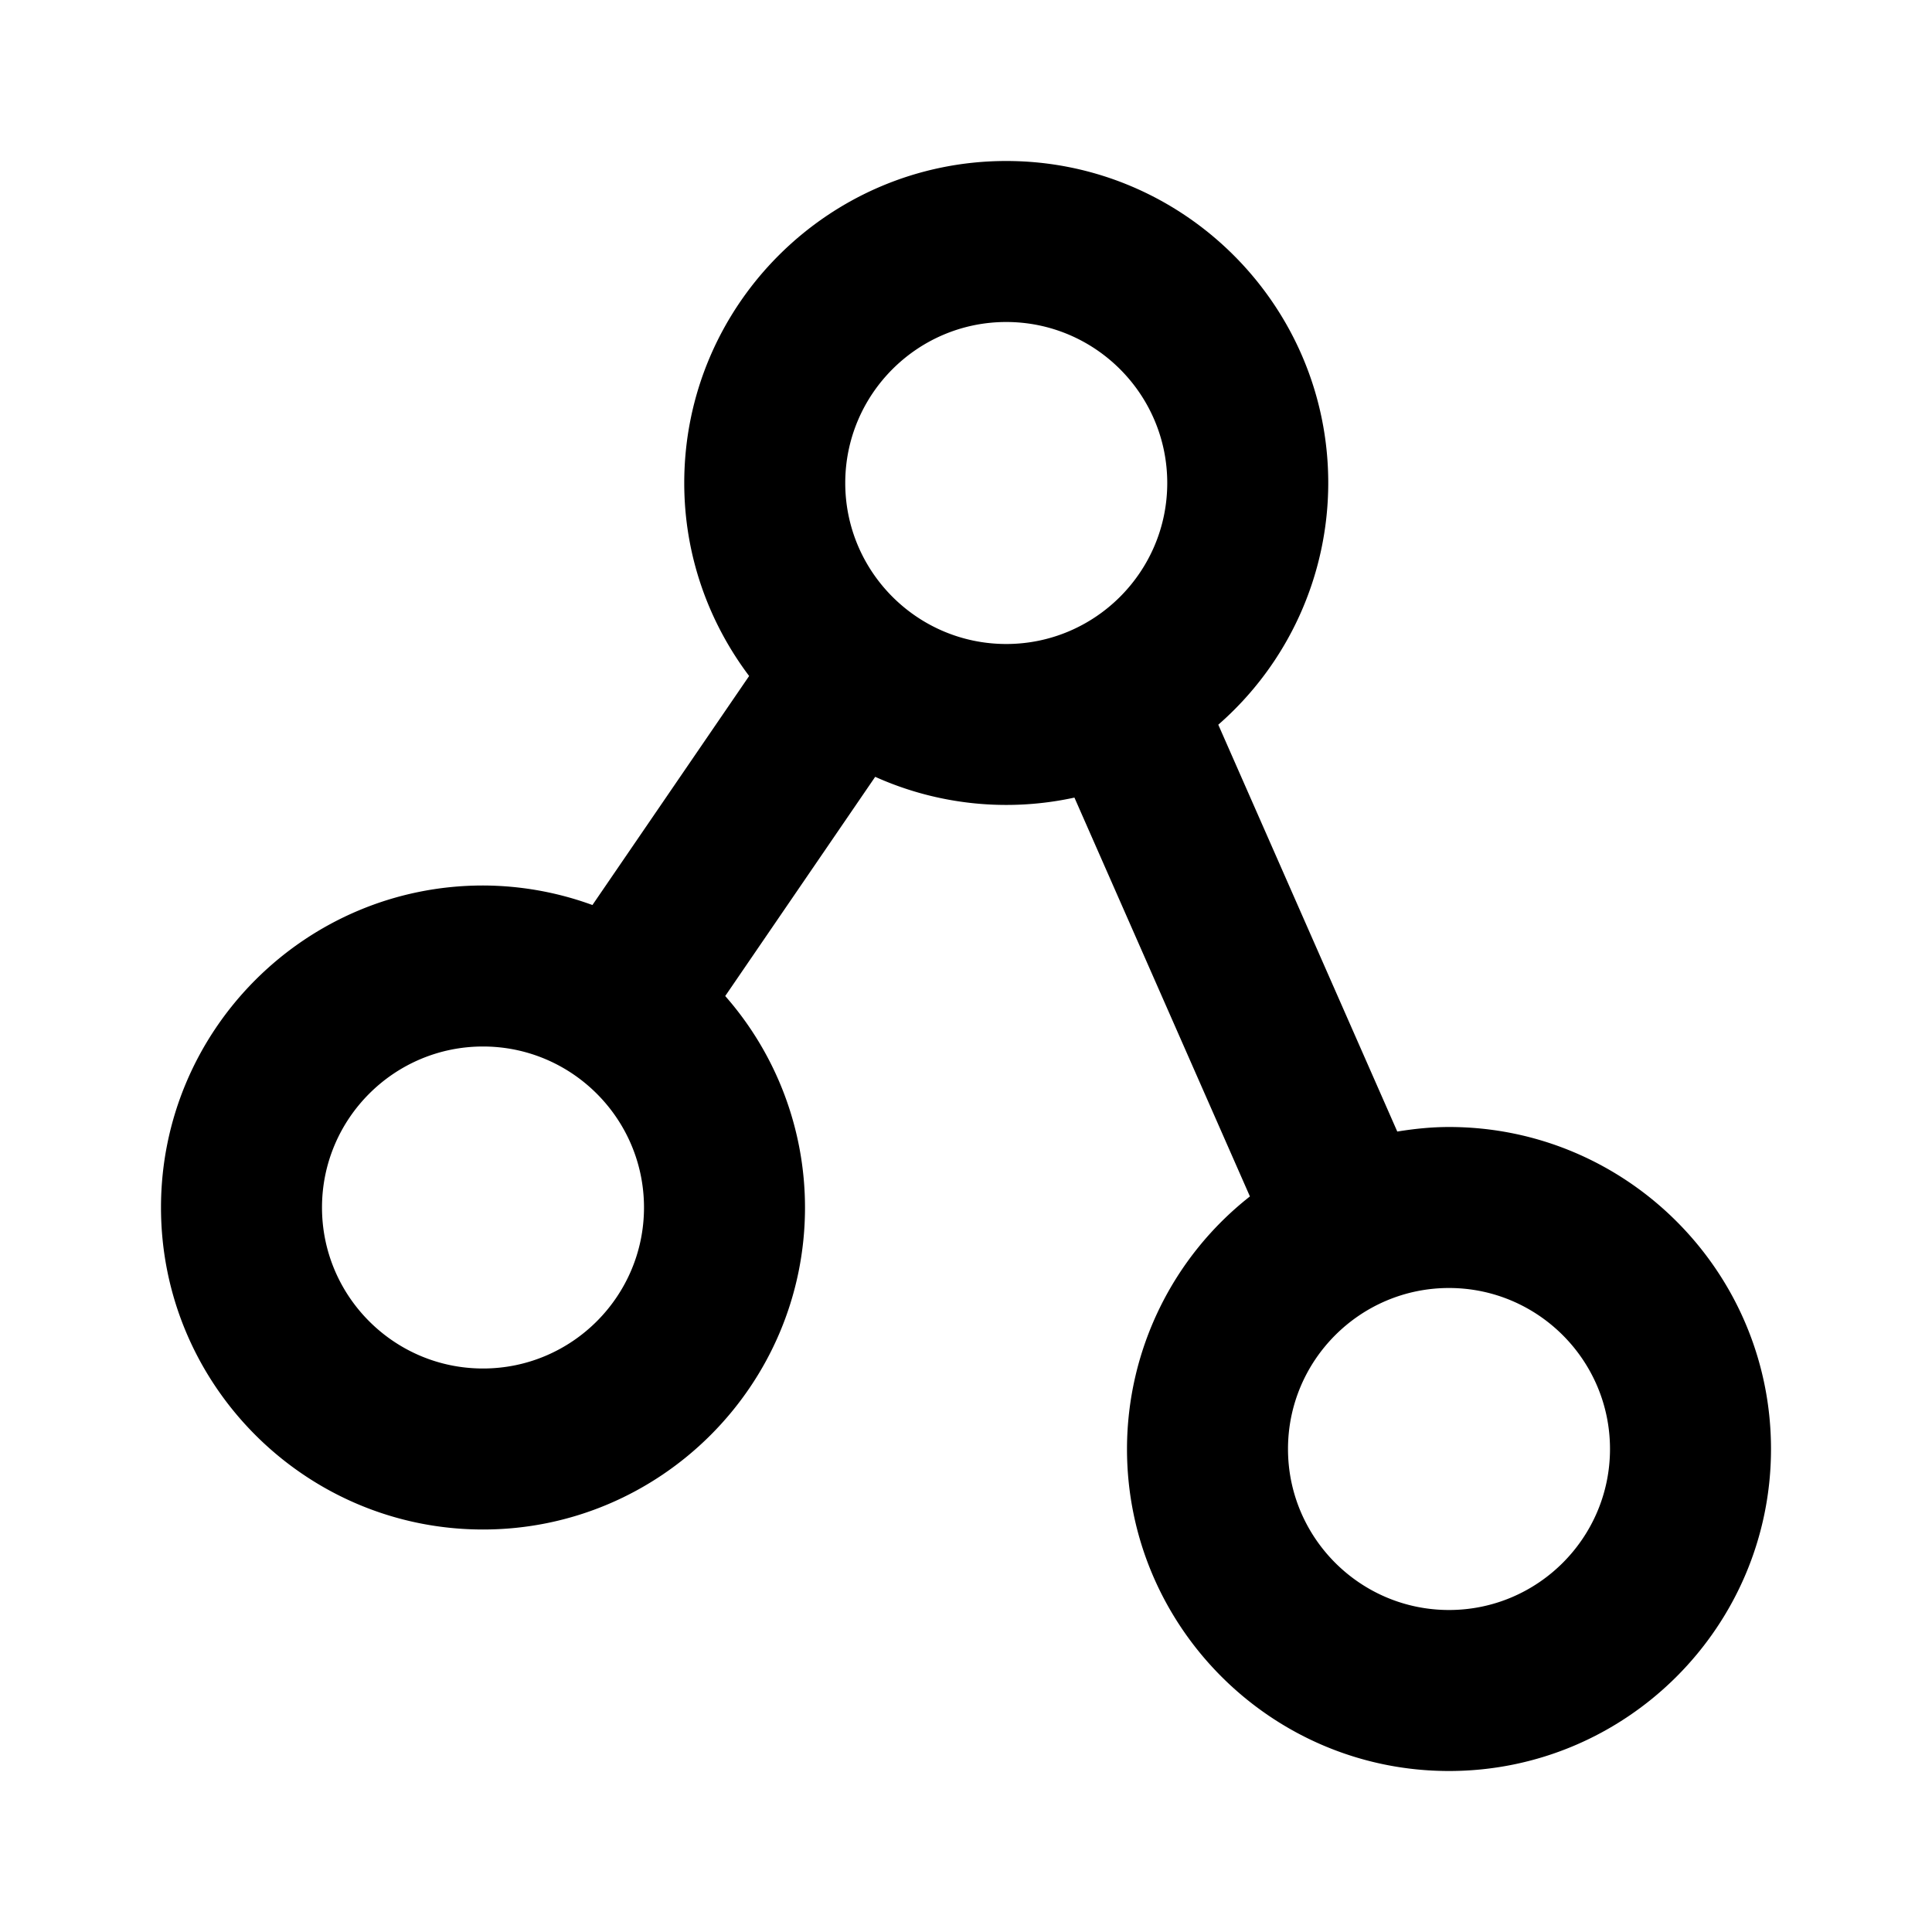 <?xml version="1.0" encoding="utf-8"?>
<svg fill="#000000" width="800px" height="800px" viewBox="0 0 48 48" xmlns="http://www.w3.org/2000/svg" style="enable-background:new 0 0 48 48" xml:space="preserve"><path style="fill:none" d="M0 0h48v48H0z"/><path d="M36 28c-.438 0-.866.045-1.285.113l-4.447-10.108A7.976 7.976 0 0 0 33 12c0-4.411-3.589-8-8-8s-8 3.589-8 8c0 1.8.605 3.457 1.612 4.795l-3.893 5.69A7.968 7.968 0 0 0 12 22c-4.411 0-8 3.589-8 8s3.589 8 8 8 8-3.589 8-8a7.961 7.961 0 0 0-1.982-5.254l3.726-5.446a7.944 7.944 0 0 0 4.95.516l4.36 9.909A7.983 7.983 0 0 0 28 36c0 4.411 3.589 8 8 8s8-3.589 8-8-3.589-8-8-8zm-24 6c-2.206 0-4-1.794-4-4s1.794-4 4-4 4 1.794 4 4-1.794 4-4 4zm9-22c0-2.206 1.794-4 4-4s4 1.794 4 4-1.794 4-4 4-4-1.794-4-4zm15 28c-2.206 0-4-1.794-4-4s1.794-4 4-4 4 1.794 4 4-1.794 4-4 4z"/></svg>
